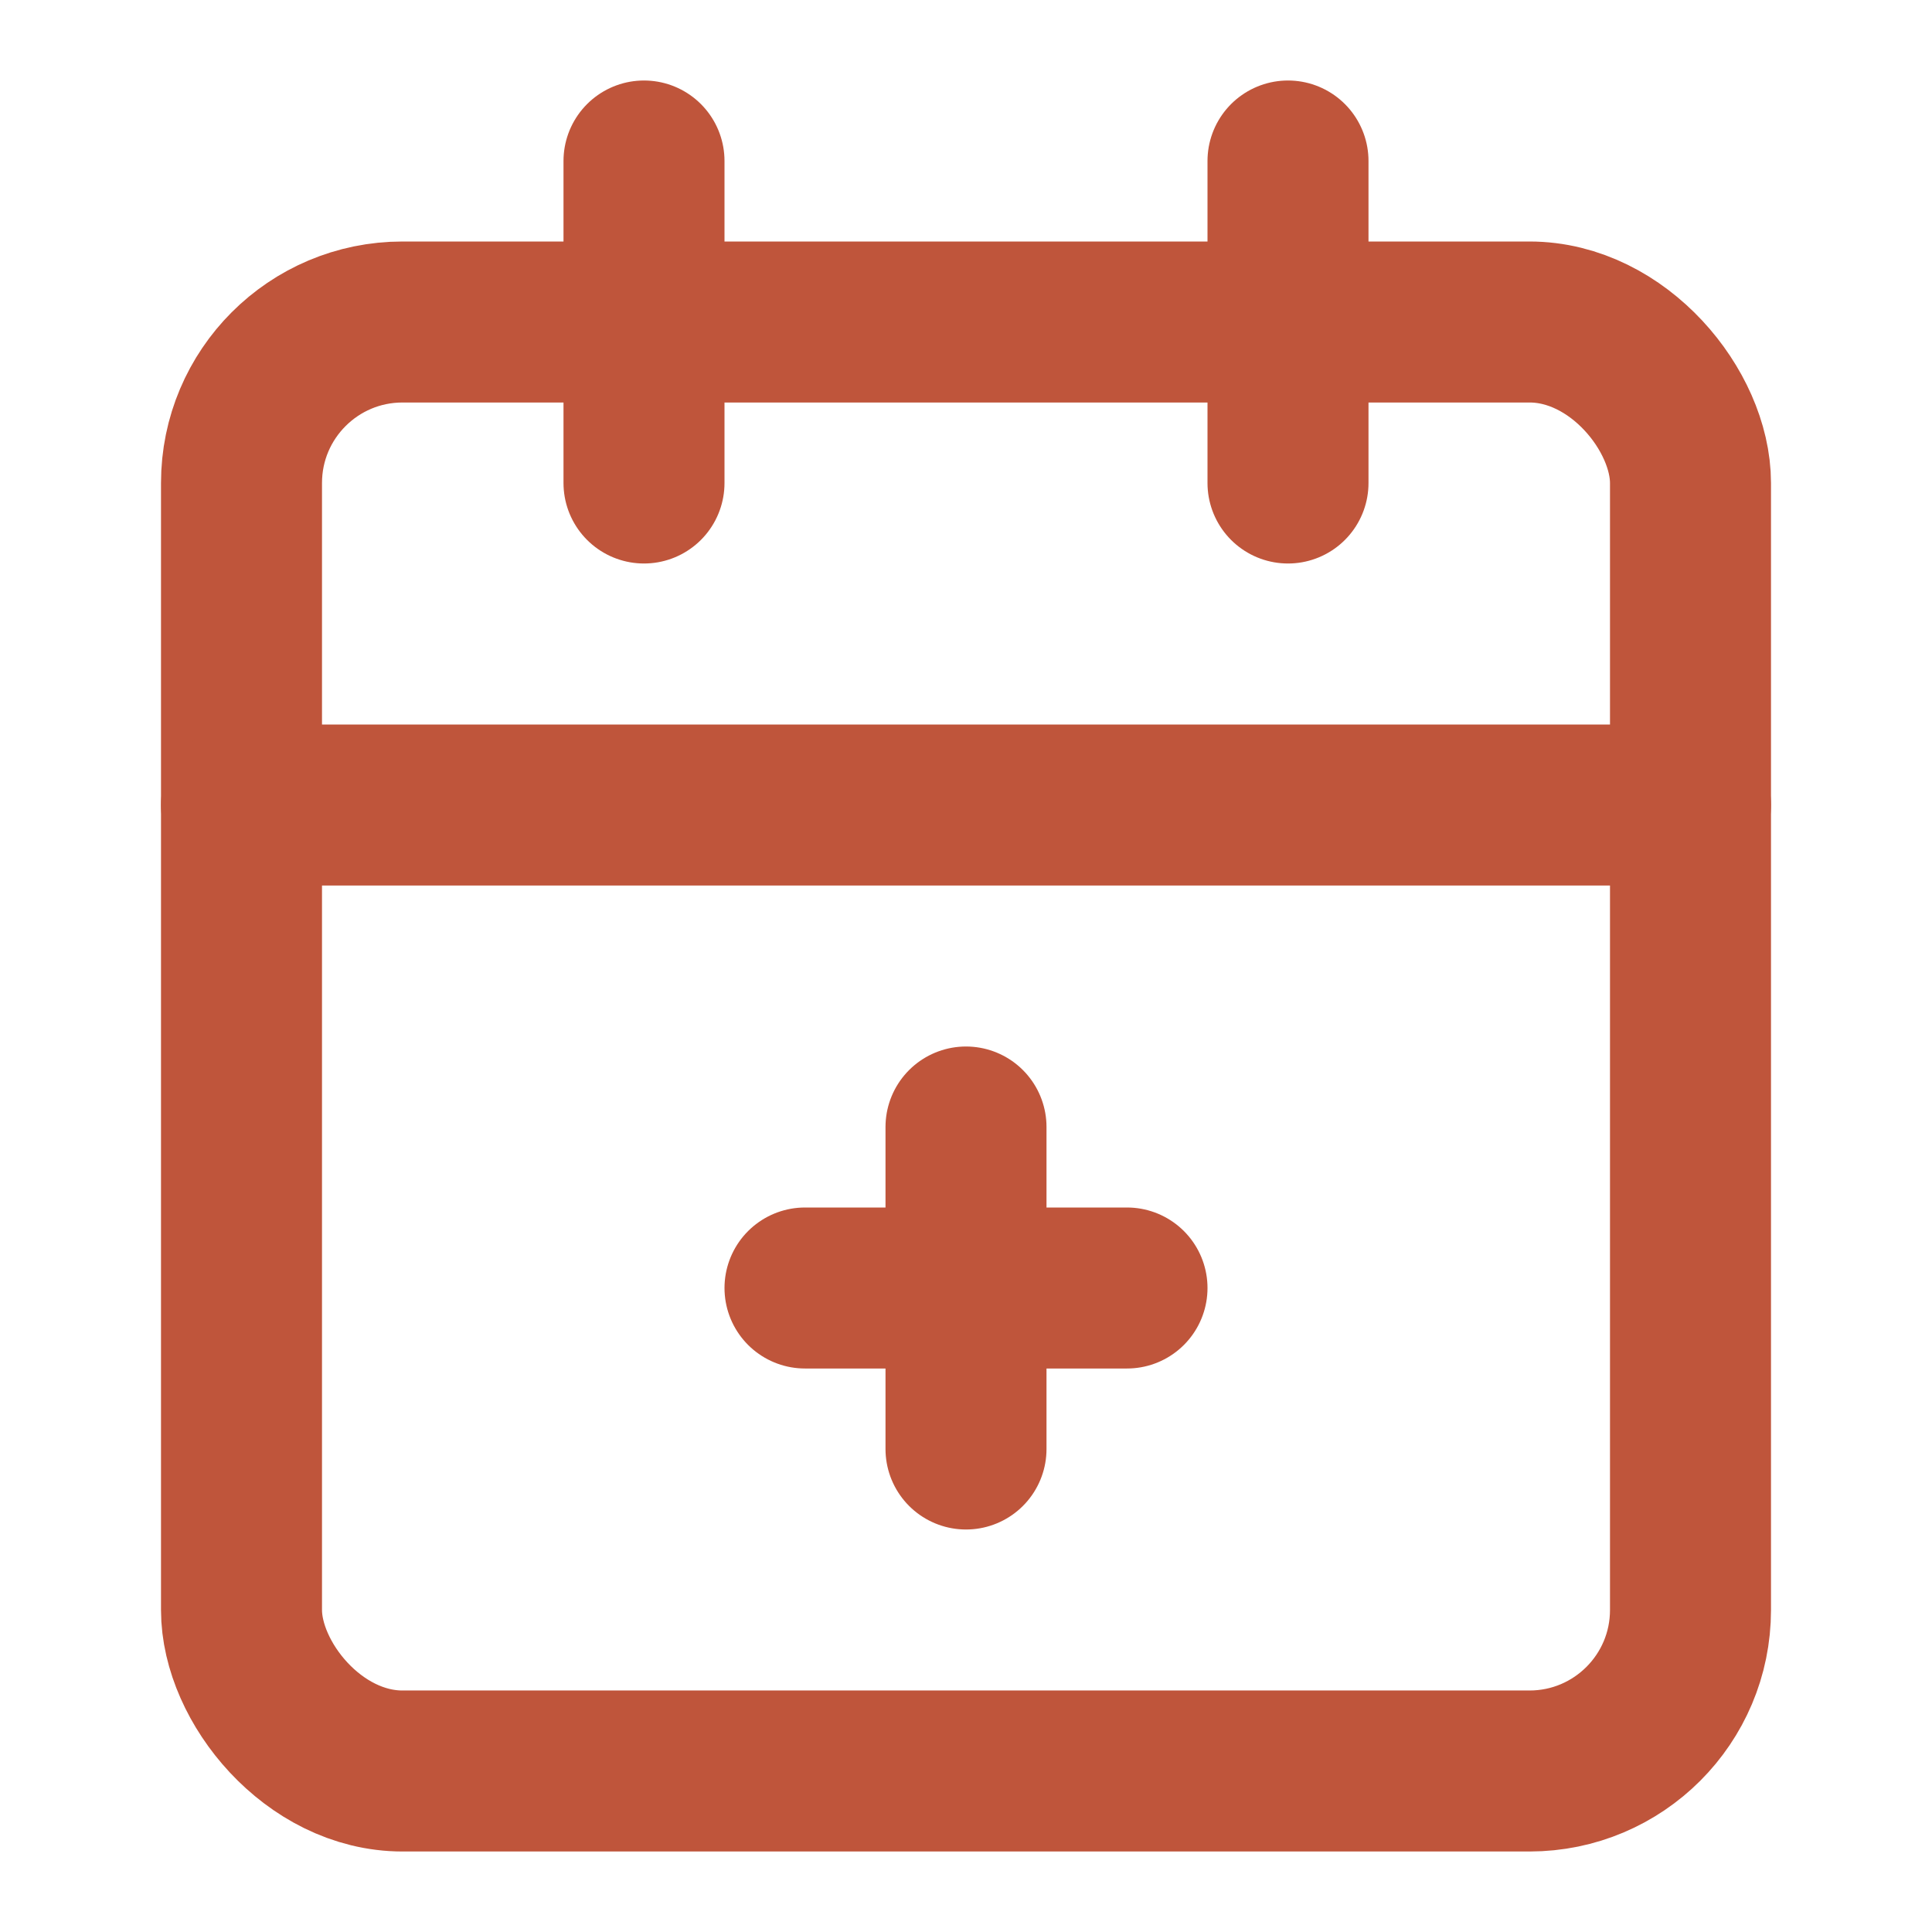 <svg xmlns="http://www.w3.org/2000/svg" width="24" height="24" fill="none" stroke="#bf553b" stroke-linecap="round" stroke-linejoin="round" stroke-width="2" class="lucide lucide-calendar-plus-2"><path d="M8 2v4m8-4v4"/><rect width="18" height="18" x="3" y="4" rx="2"/><path d="M3 10h18m-11 6h4m-2-2v4"/></svg>